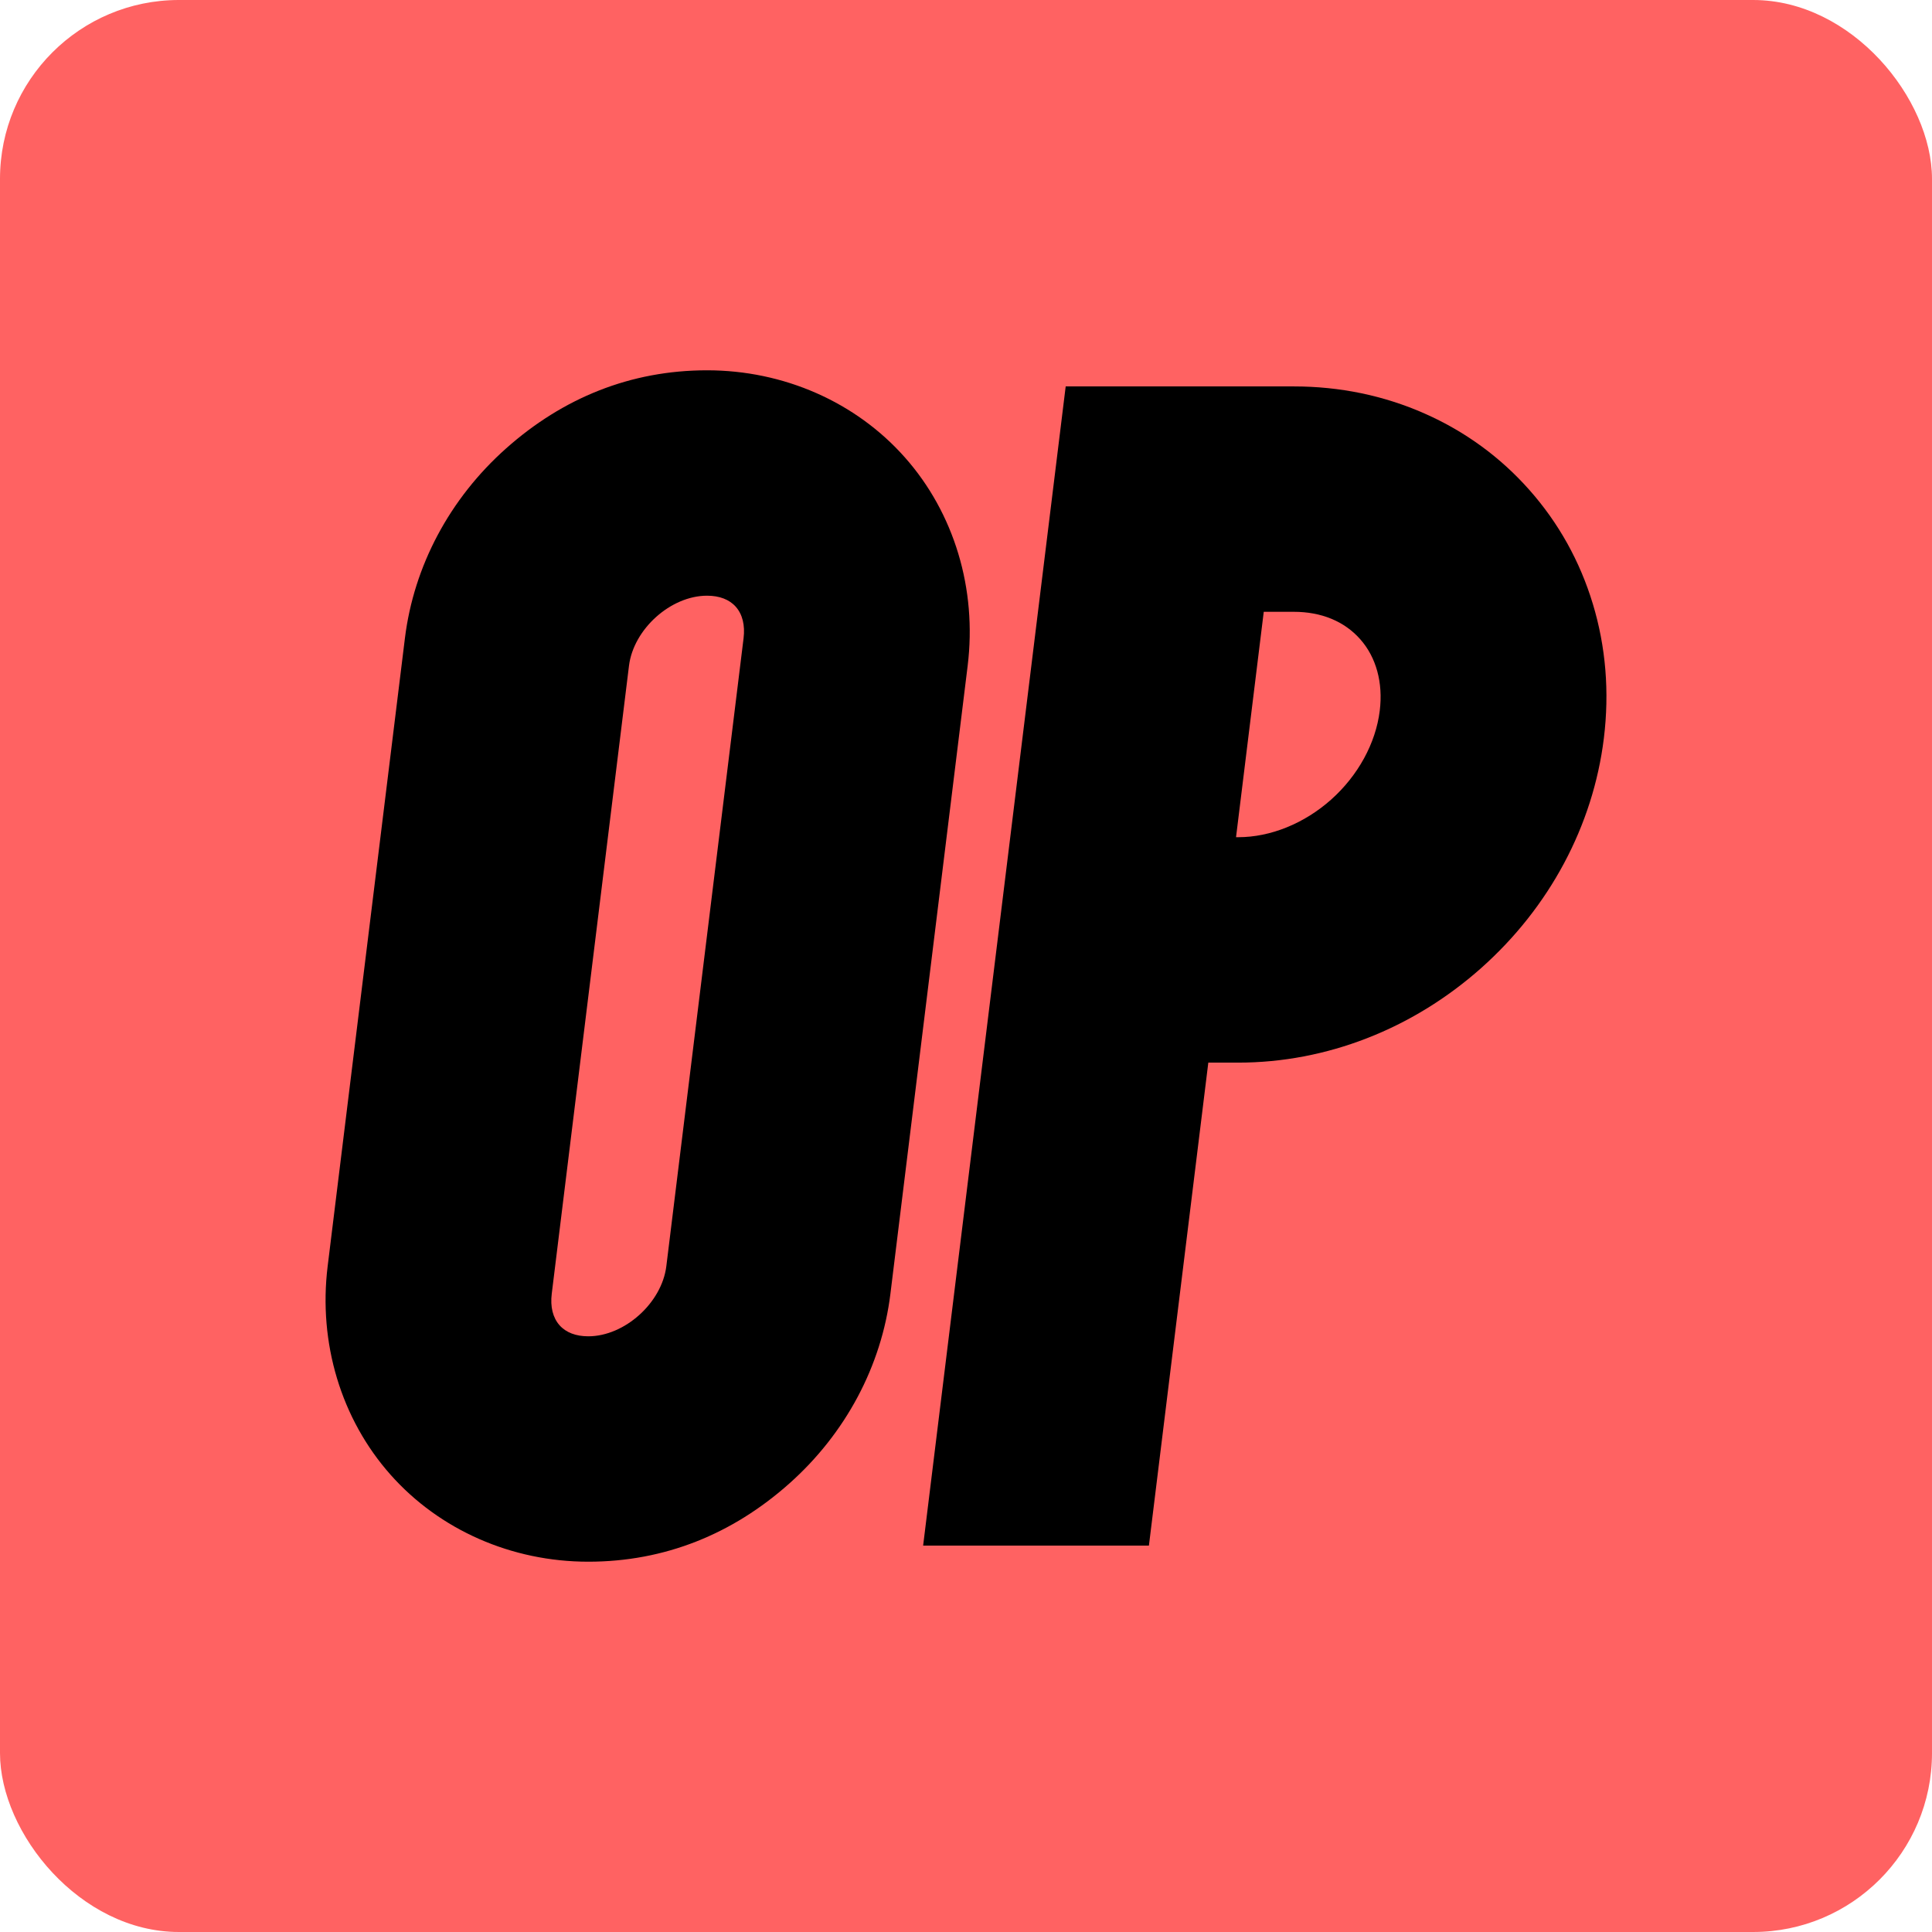 <svg width="1080" height="1080" viewBox="0 0 1080 1080" fill="none" xmlns="http://www.w3.org/2000/svg">
<rect width="1080" height="1080" rx="100" fill="#FF6262"/>
<g clip-path="url(#clip0_336_197)">
<path d="M890.377 337.5C883.165 313.68 871.225 292.26 854.887 273.83C838.68 255.54 819.037 241.2 796.499 231.23C773.69 221.13 749.038 216.01 723.205 216.01H595.729L516.035 864.01H642.248L675.454 594.01H692.222C741.425 594.01 789.647 575.24 827.982 541.15C866.206 507.17 890.557 461.54 896.568 412.69C899.743 386.84 897.67 361.55 890.387 337.51L890.377 337.5ZM771.286 397.32C769.052 415.51 759.115 433.63 744.03 447.05C729.055 460.36 710.173 468 692.212 468H690.95L706.446 342H723.215C738.641 342 751.482 347.3 760.357 357.31C769.333 367.44 773.219 381.65 771.286 397.32Z" fill="black"/>
<path d="M505.827 255.68C478.411 224.74 438.113 207 395.26 207C352.408 207 314.594 222.5 282.951 250.63C251.417 278.66 231.313 316.38 226.345 356.82L183.162 707.82C177.883 750.73 190.675 793.19 218.261 824.32C245.678 855.26 285.986 873 328.838 873C371.691 873 409.504 857.5 441.148 829.37C472.681 801.34 492.785 763.62 497.754 723.18L540.927 372.18C546.206 329.27 533.414 286.81 505.827 255.68ZM415.655 356.82L372.482 707.82C369.958 728.32 349.152 747 328.838 747C321.916 747 316.367 744.87 312.791 740.83C309.045 736.6 307.532 730.5 308.434 723.18L351.607 372.18C354.131 351.68 374.936 333 395.25 333C402.172 333 407.721 335.13 411.298 339.17C415.044 343.4 416.556 349.5 415.655 356.82Z" fill="black"/>
</g>
<defs>
<clipPath id="clip0_336_197">
<rect width="716" height="666" fill="white" transform="translate(182 207)"/>
</clipPath>
</defs>
</svg>
